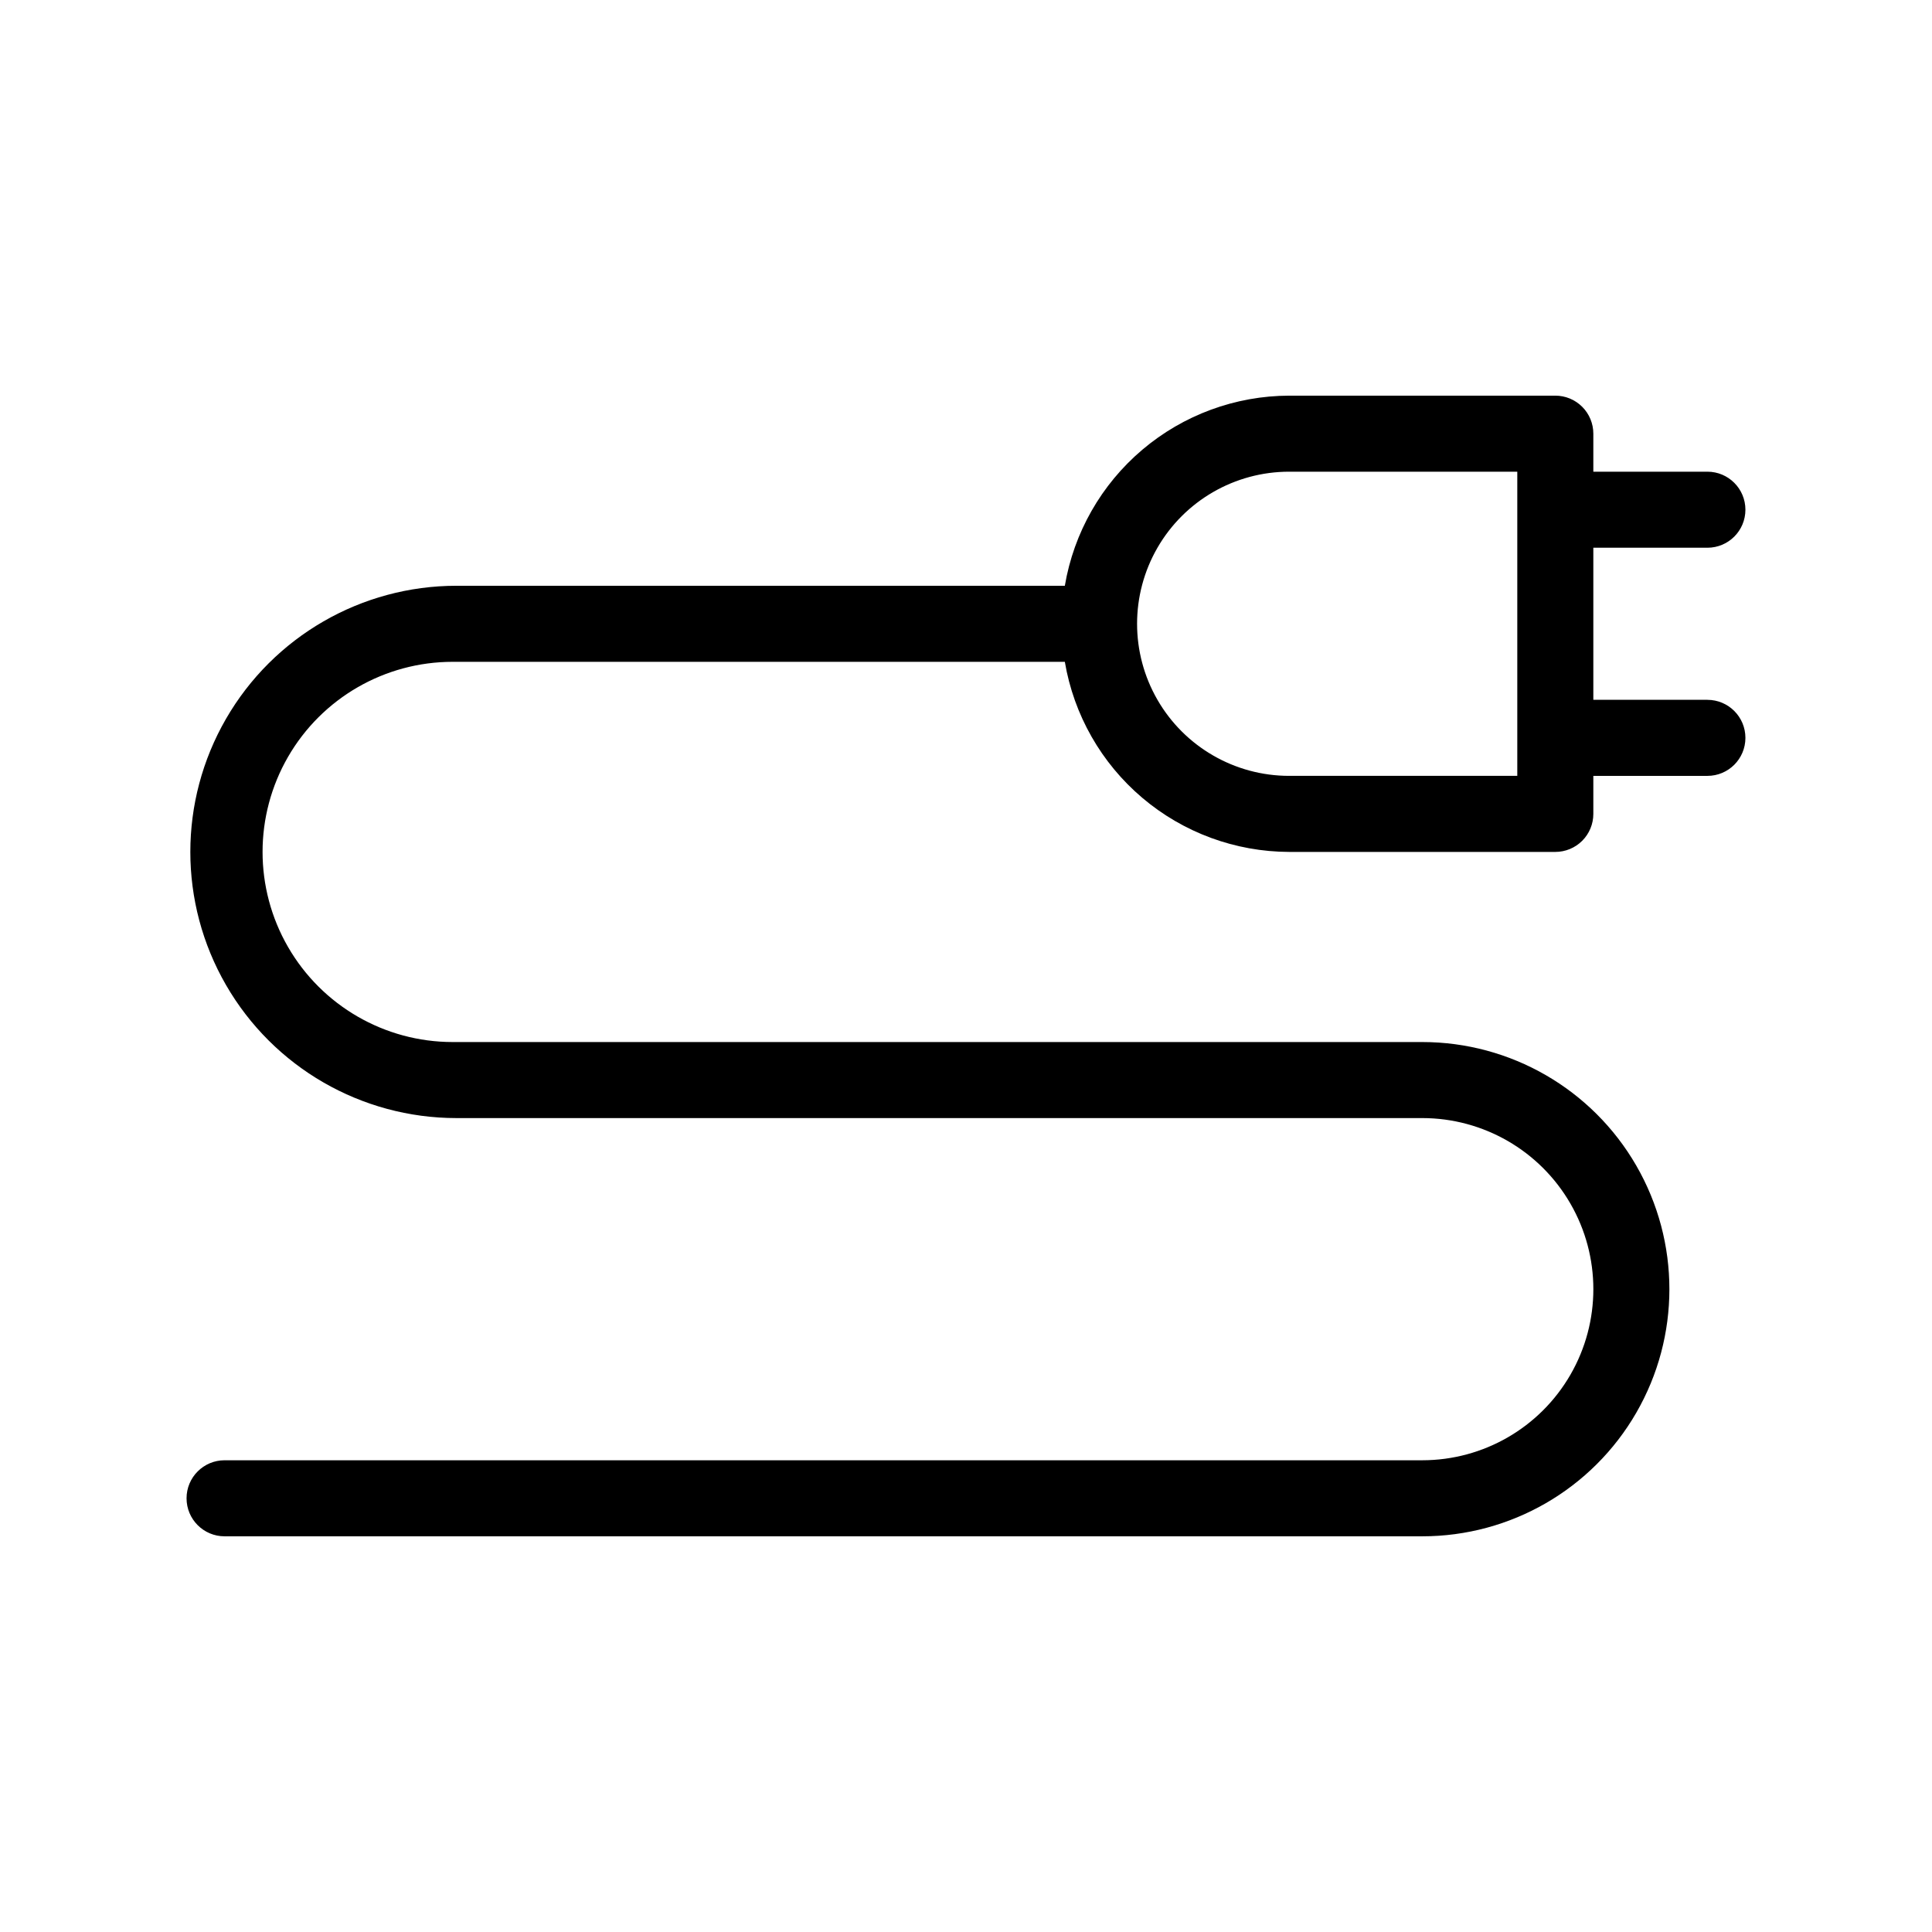 <?xml version="1.0" encoding="UTF-8"?>
<!-- Uploaded to: ICON Repo, www.svgrepo.com, Generator: ICON Repo Mixer Tools -->
<svg fill="#000000" width="800px" height="800px" version="1.1" viewBox="144 144 512 512" xmlns="http://www.w3.org/2000/svg">
 <path d="m596.48 329.46h-30.23v-40.305h30.23c5.566 0 10.074-4.512 10.074-10.074 0-5.566-4.508-10.078-10.074-10.078h-30.23v-10.074c0-2.676-1.059-5.238-2.949-7.125-1.891-1.891-4.453-2.953-7.125-2.953h-70.535c-14.258 0.039-28.043 5.117-38.922 14.336s-18.148 21.984-20.527 36.047h-161.22c-25.199 0-48.484 13.441-61.082 35.266-12.602 21.824-12.602 48.711 0 70.531 12.598 21.824 35.883 35.27 61.082 35.27h255.94c16.199 0 31.168 8.641 39.266 22.672 8.102 14.027 8.102 31.312 0 45.34-8.098 14.031-23.066 22.672-39.266 22.672h-317.4c-5.562 0-10.074 4.512-10.074 10.078 0 5.562 4.512 10.074 10.074 10.074h317.4c23.398 0 45.02-12.484 56.719-32.746 11.699-20.266 11.699-45.23 0-65.496-11.699-20.266-33.32-32.746-56.719-32.746h-256.95c-18 0-34.629-9.605-43.629-25.191-9-15.59-9-34.793 0-50.383 9-15.586 25.629-25.188 43.629-25.188h162.23c2.379 14.059 9.648 26.824 20.527 36.043 10.879 9.223 24.664 14.297 38.922 14.336h70.535c2.672 0 5.234-1.062 7.125-2.949 1.891-1.891 2.949-4.453 2.949-7.125v-10.078h30.23c5.566 0 10.074-4.512 10.074-10.074 0-5.566-4.508-10.078-10.074-10.078zm-50.383 20.152h-60.457c-14.398 0-27.703-7.684-34.902-20.152-7.199-12.469-7.199-27.836 0-40.305 7.199-12.469 20.504-20.152 34.902-20.152h60.457z"/>
</svg>